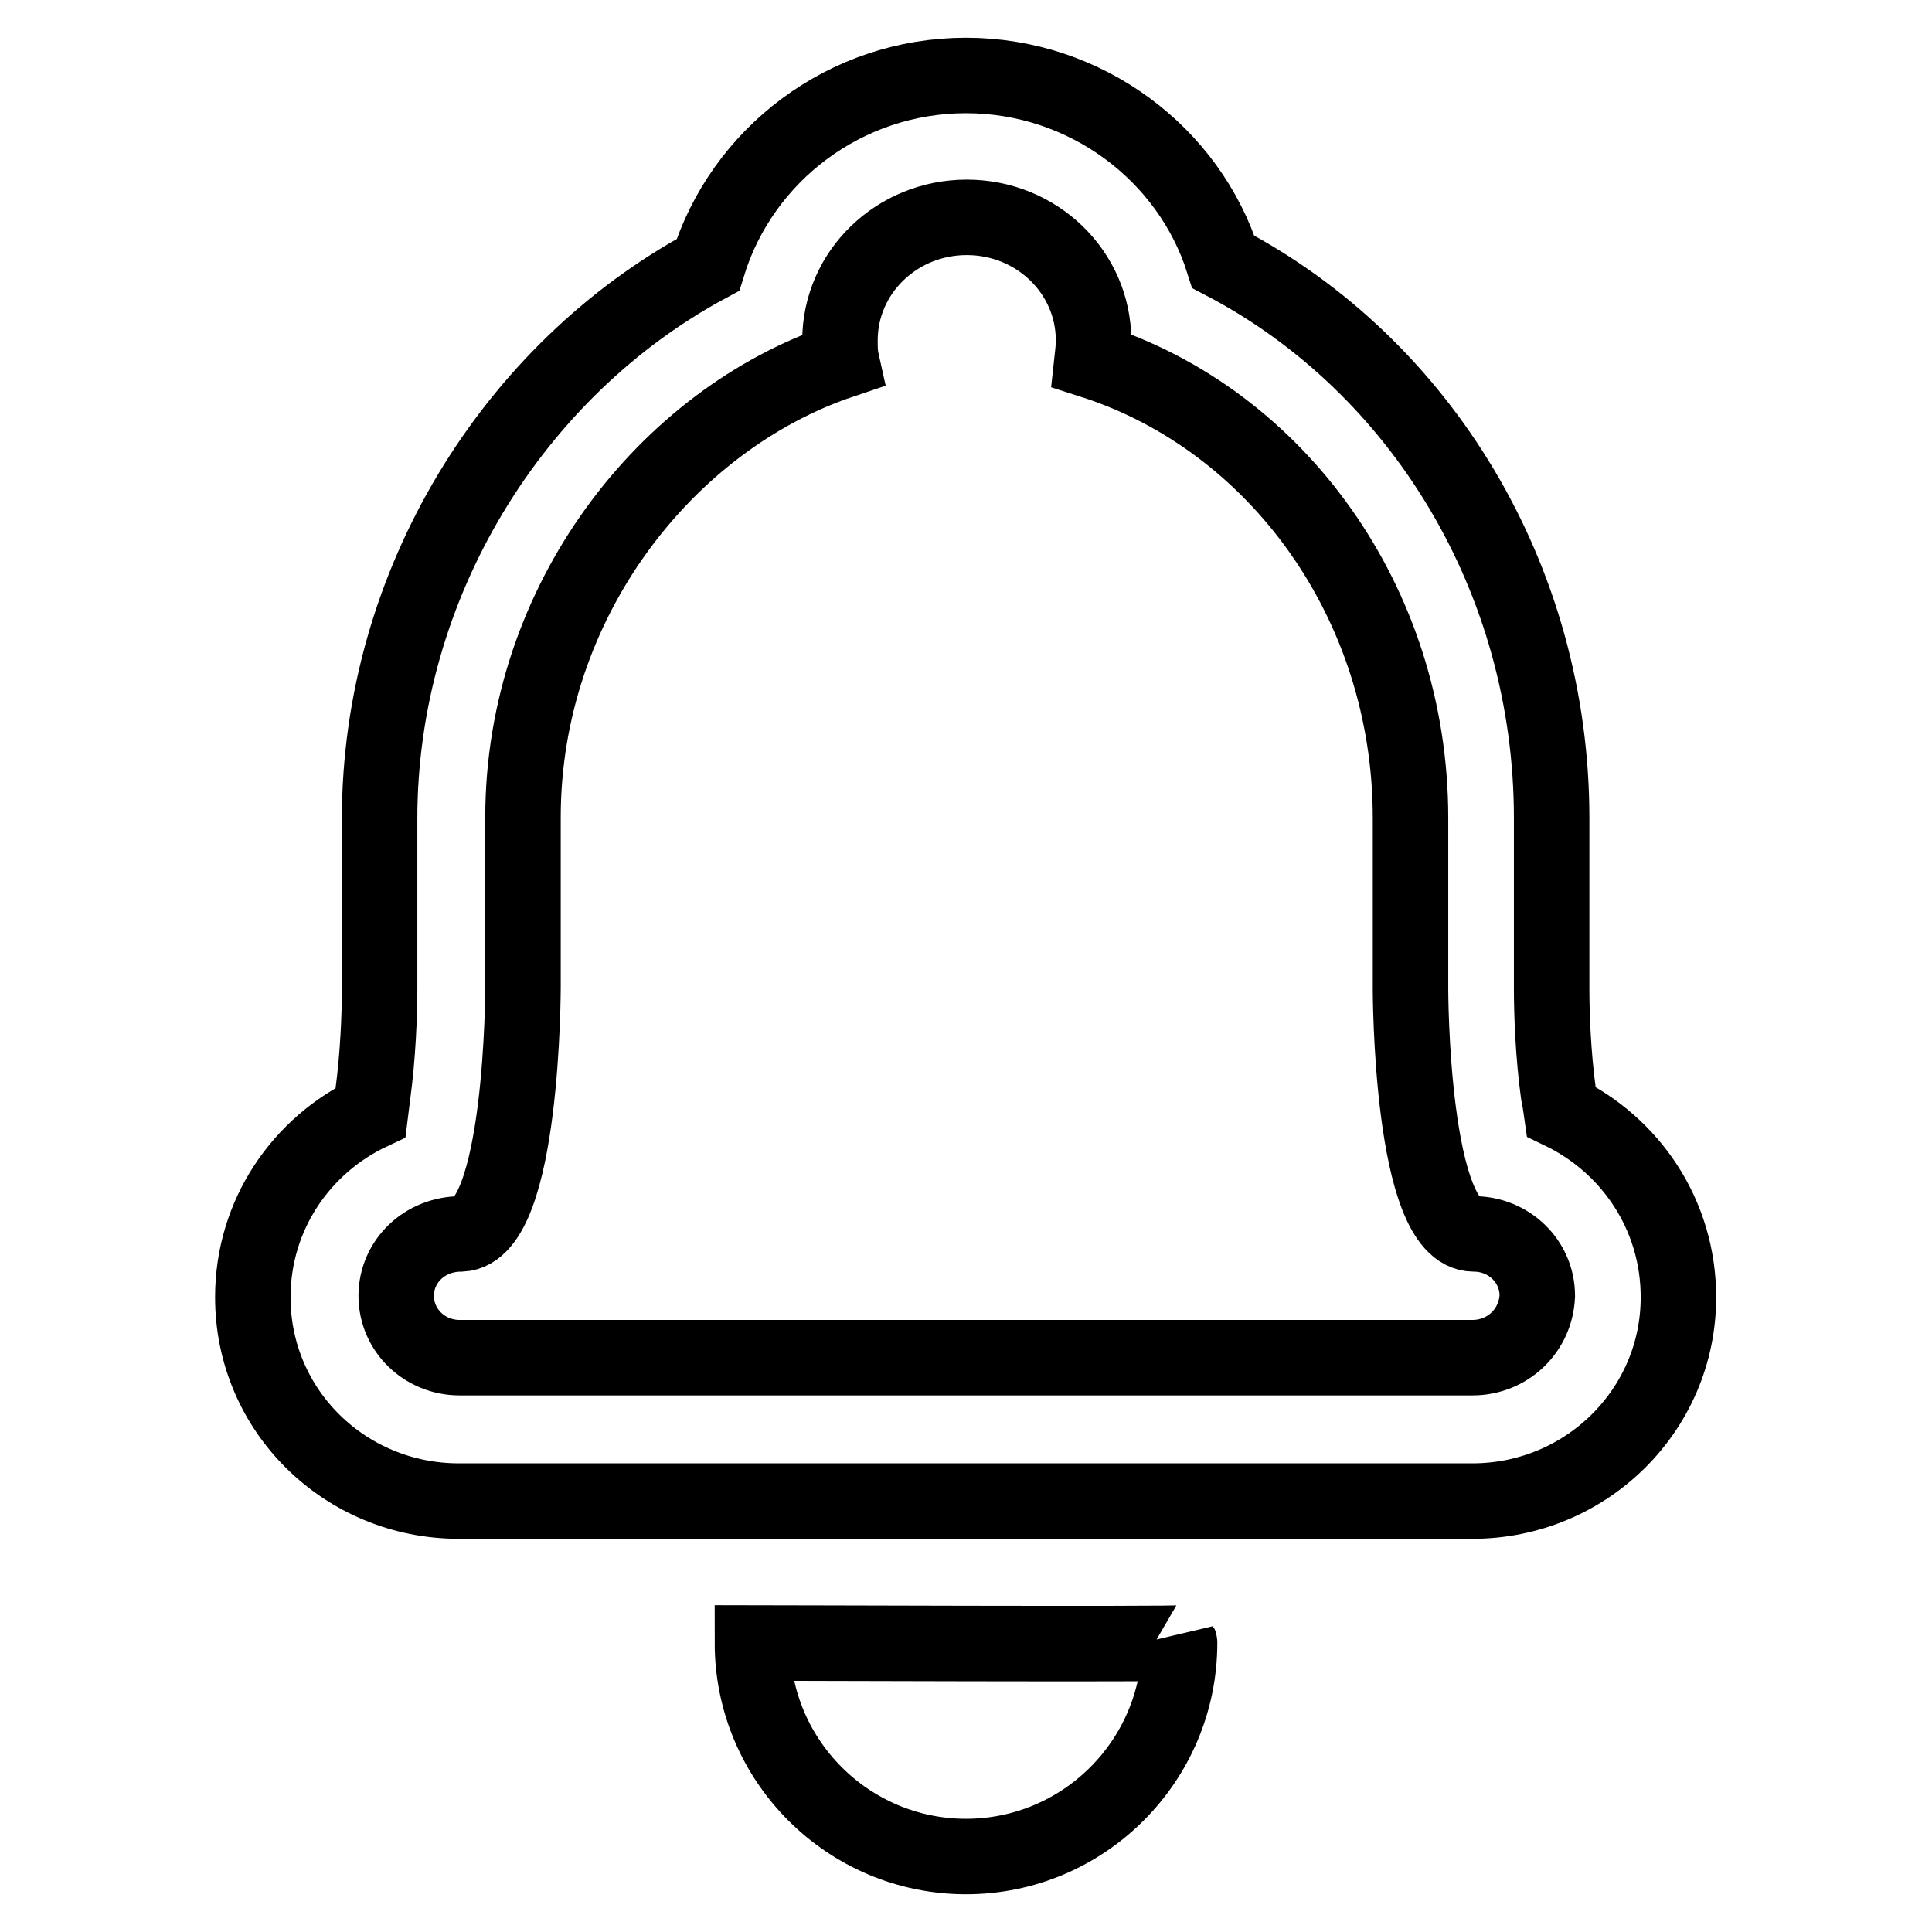 <?xml version="1.0" encoding="utf-8"?>
<!-- Svg Vector Icons : http://www.onlinewebfonts.com/icon -->
<!DOCTYPE svg PUBLIC "-//W3C//DTD SVG 1.1//EN" "http://www.w3.org/Graphics/SVG/1.1/DTD/svg11.dtd">
<svg version="1.1" xmlns="http://www.w3.org/2000/svg" xmlns:xlink="http://www.w3.org/1999/xlink" x="0px" y="0px" viewBox="0 0 256 256" enable-background="new 0 0 256 256" xml:space="preserve">
<g> <path stroke-width="10" fill-opacity="0" stroke="#000000"  d="M99.7,217.7c0,15.6,12.7,28.3,28.3,28.3c15.6,0,28.3-12.7,28.3-28.3C156.4,217.9,99.9,217.7,99.7,217.7z  M206.9,147.3c-0.1-0.7-0.2-1.5-0.4-2.4c-0.7-5.1-0.9-10.5-0.9-13.8v-22.7c0-31.7-17.3-60-43.5-73.7C157.6,20.4,143.9,10,128,10 c-16,0-29.7,10.5-34.2,25.1c-25.8,13.9-43.5,42.3-43.5,73.4v22.5c0,3.4-0.2,8.8-0.9,14c-0.1,0.8-0.2,1.6-0.3,2.4 c-9.1,4.3-15.6,13.5-15.6,24.5c0,15.1,12.3,27,27.3,27H128h58.7h8.4c15,0,27.3-12,27.3-27C222.4,160.9,216,151.7,206.9,147.3z  M195.1,179.9h-8.4H128H60.9c-4.6,0-8.4-3.6-8.4-8.2c0-4.5,3.7-8.2,8.6-8.2c8.2-0.3,8.2-32.7,8.2-32.7v-22.5 c0-28.6,19-52.7,42.2-60.5c-0.2-0.9-0.2-1.8-0.2-2.7c0-9,7.5-16.3,16.8-16.3c9.3,0,16.8,7.3,16.8,16.3c0,0.9-0.1,1.8-0.2,2.7 c24.4,7.8,42.2,32,42.2,60.6v22.7c0,0,0,32.4,8.4,32.4c4.6,0,8.4,3.6,8.4,8.2C203.5,176.3,199.8,179.9,195.1,179.9z"/></g>
</svg>